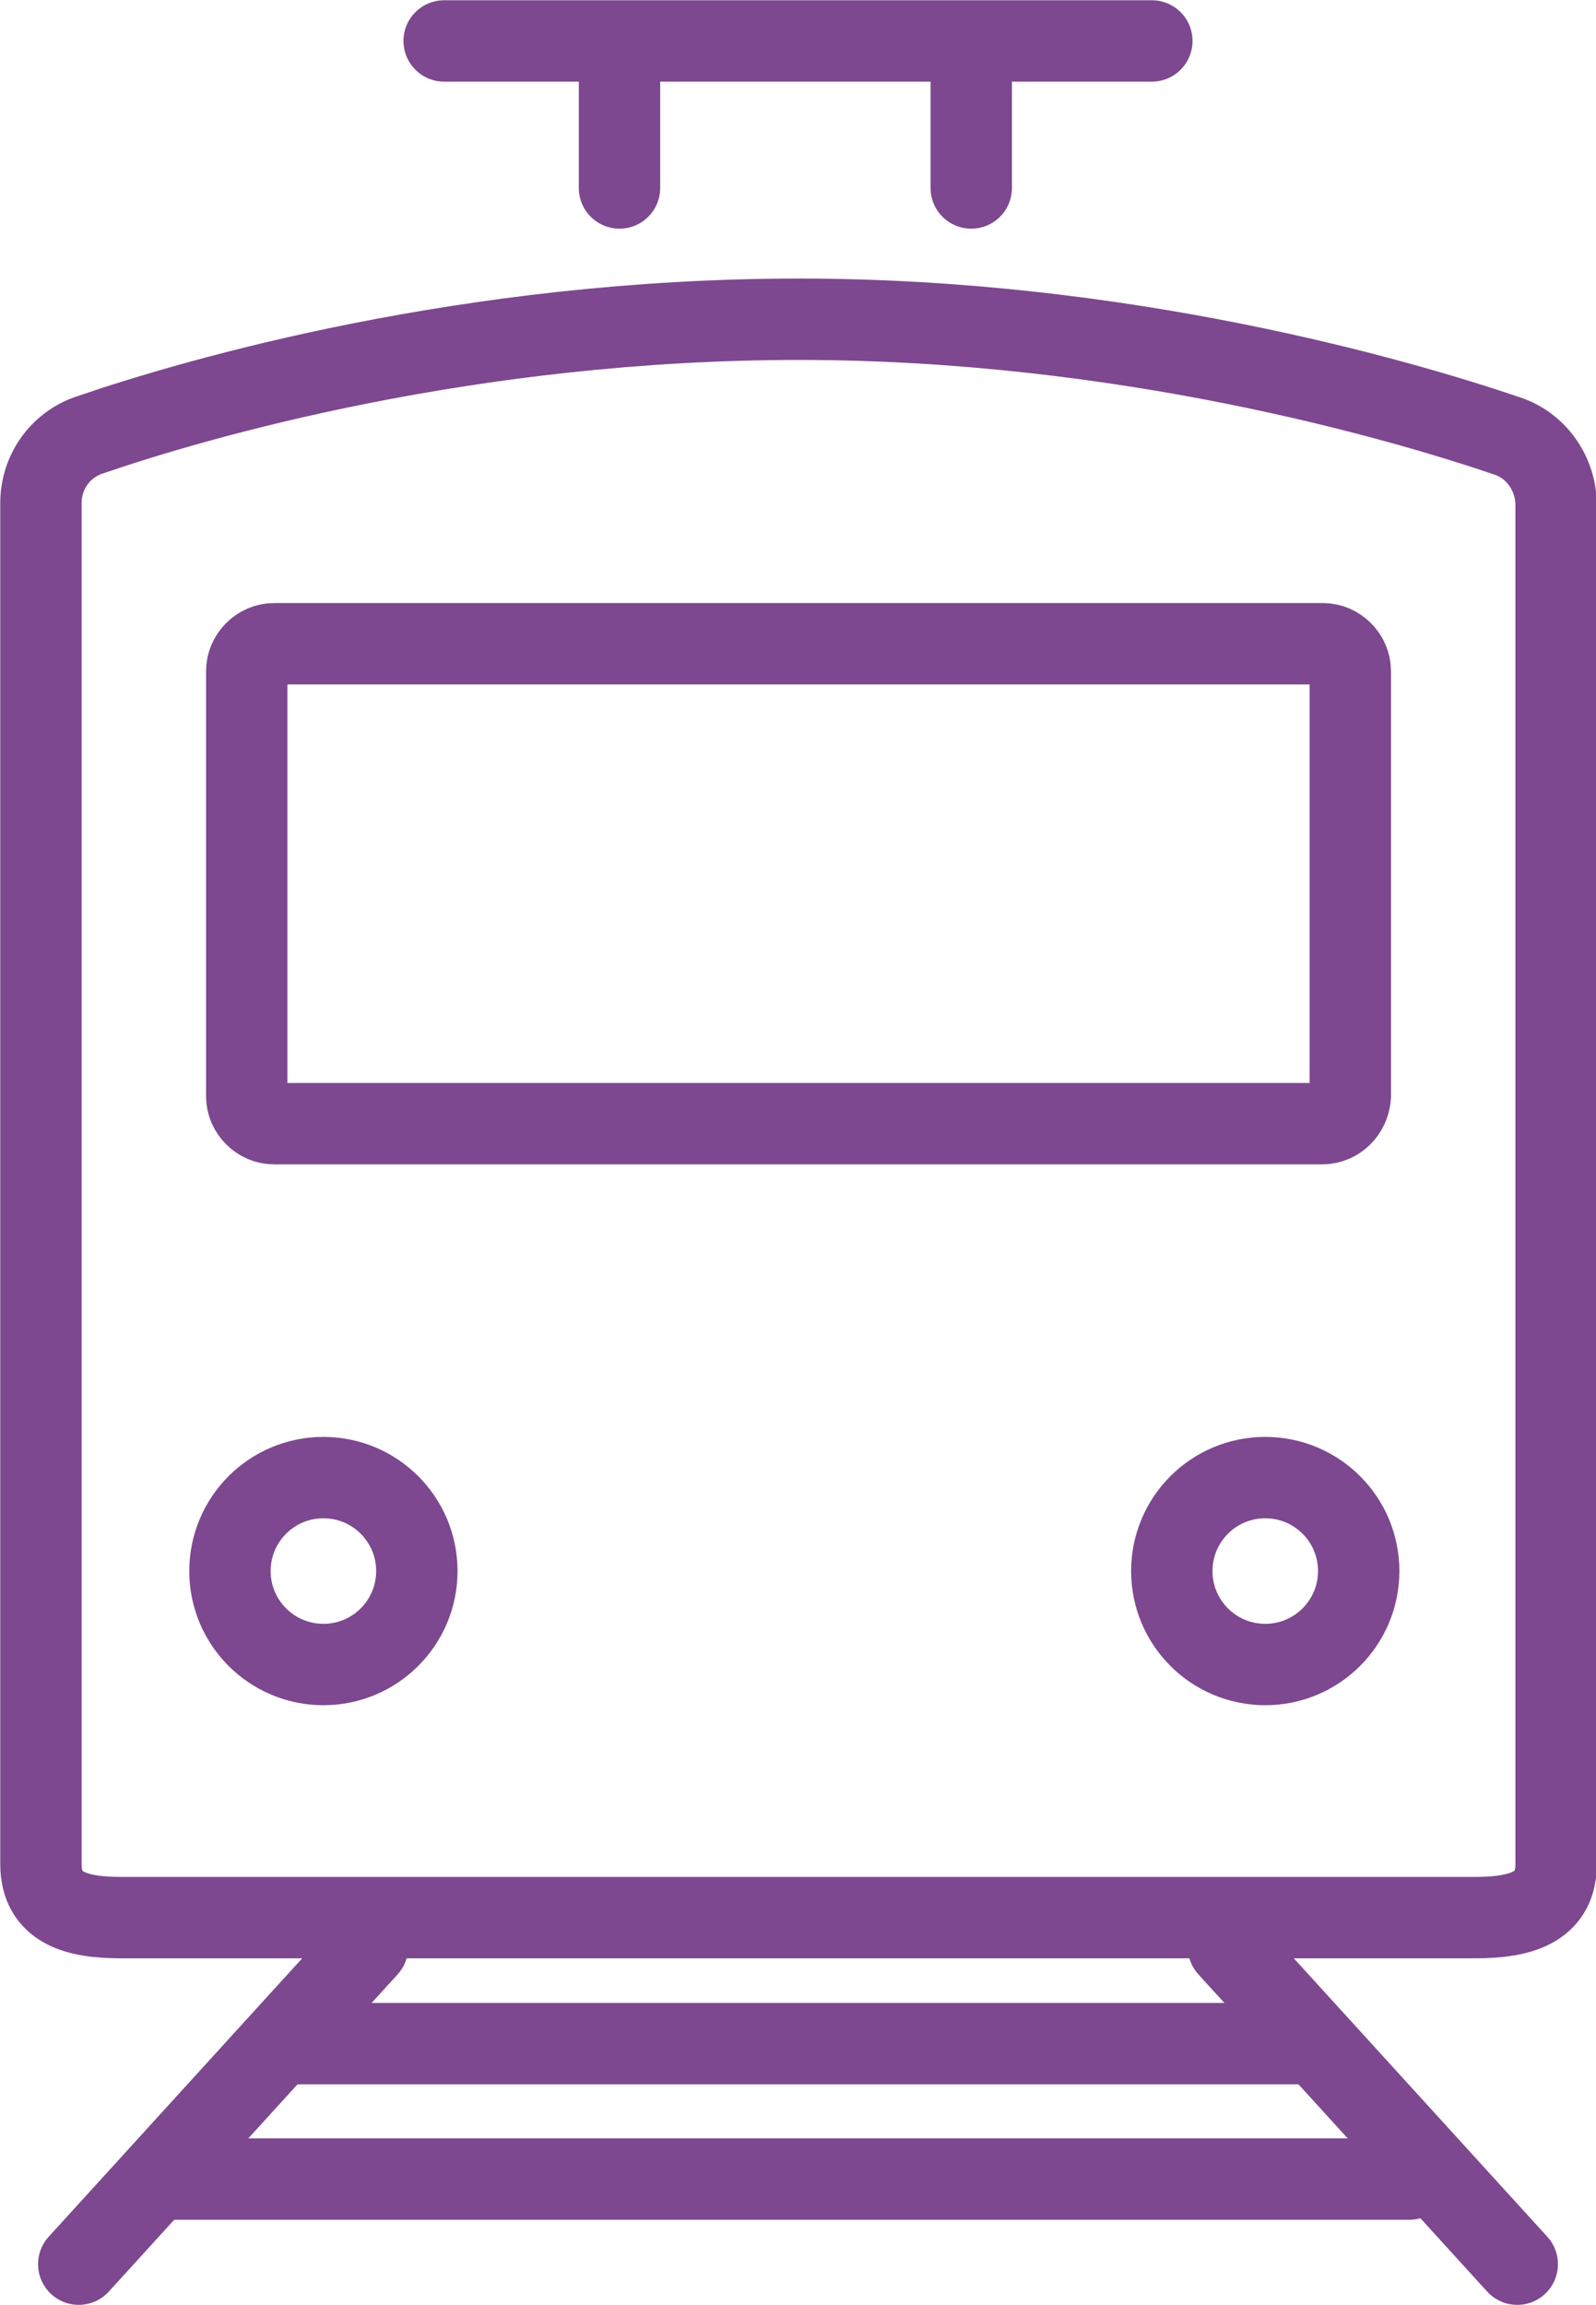 <?xml version="1.0" encoding="utf-8"?>
<!-- Generator: Adobe Illustrator 24.3.0, SVG Export Plug-In . SVG Version: 6.00 Build 0)  -->
<svg version="1.1" id="レイヤー_1" xmlns="http://www.w3.org/2000/svg" xmlns:xlink="http://www.w3.org/1999/xlink" x="0px"
	 y="0px" width="15.2px" height="21.95px" viewBox="0 0 15.2 21.95" style="enable-background:new 0 0 15.2 21.95;"
	 xml:space="preserve">
<style type="text/css">
	.st0{fill:none;stroke:#7D488F;stroke-width:0.775;stroke-linecap:round;stroke-linejoin:round;stroke-miterlimit:10;}
</style>
<g>
	<path class="st0" d="M14.05,18.26H1.15c-0.42,0-0.76-0.09-0.76-0.51V4.79c0-0.3,0.19-0.56,0.47-0.65c1.02-0.35,3.61-1.1,6.75-1.1
		c3.09,0,5.71,0.76,6.74,1.11c0.28,0.09,0.47,0.36,0.47,0.66v12.96C14.81,18.17,14.47,18.26,14.05,18.26z"/>
	<path class="st0" d="M12.59,10.7H2.61c-0.14,0-0.26-0.12-0.26-0.26V6.39c0-0.14,0.12-0.26,0.26-0.26h9.99
		c0.14,0,0.26,0.12,0.26,0.26v4.05C12.85,10.58,12.74,10.7,12.59,10.7z"/>
	<circle class="st0" cx="3.08" cy="14.96" r="0.89"/>
	<circle class="st0" cx="12.05" cy="14.96" r="0.89"/>
	<g>
		<path class="st0" d="M4.23,0.39c2.25,0,4.49,0,6.74,0"/>
		<line class="st0" x1="5.9" y1="0.76" x2="5.9" y2="1.79"/>
		<line class="st0" x1="9.25" y1="0.76" x2="9.25" y2="1.79"/>
	</g>
	<g>
		<line class="st0" x1="3.5" y1="18.54" x2="0.75" y2="21.56"/>
		<line class="st0" x1="11.7" y1="18.54" x2="14.45" y2="21.56"/>
		<line class="st0" x1="2.67" y1="19.46" x2="12.53" y2="19.46"/>
		<line class="st0" x1="1.49" y1="20.75" x2="13.42" y2="20.75"/>
	</g>
</g>
</svg>
